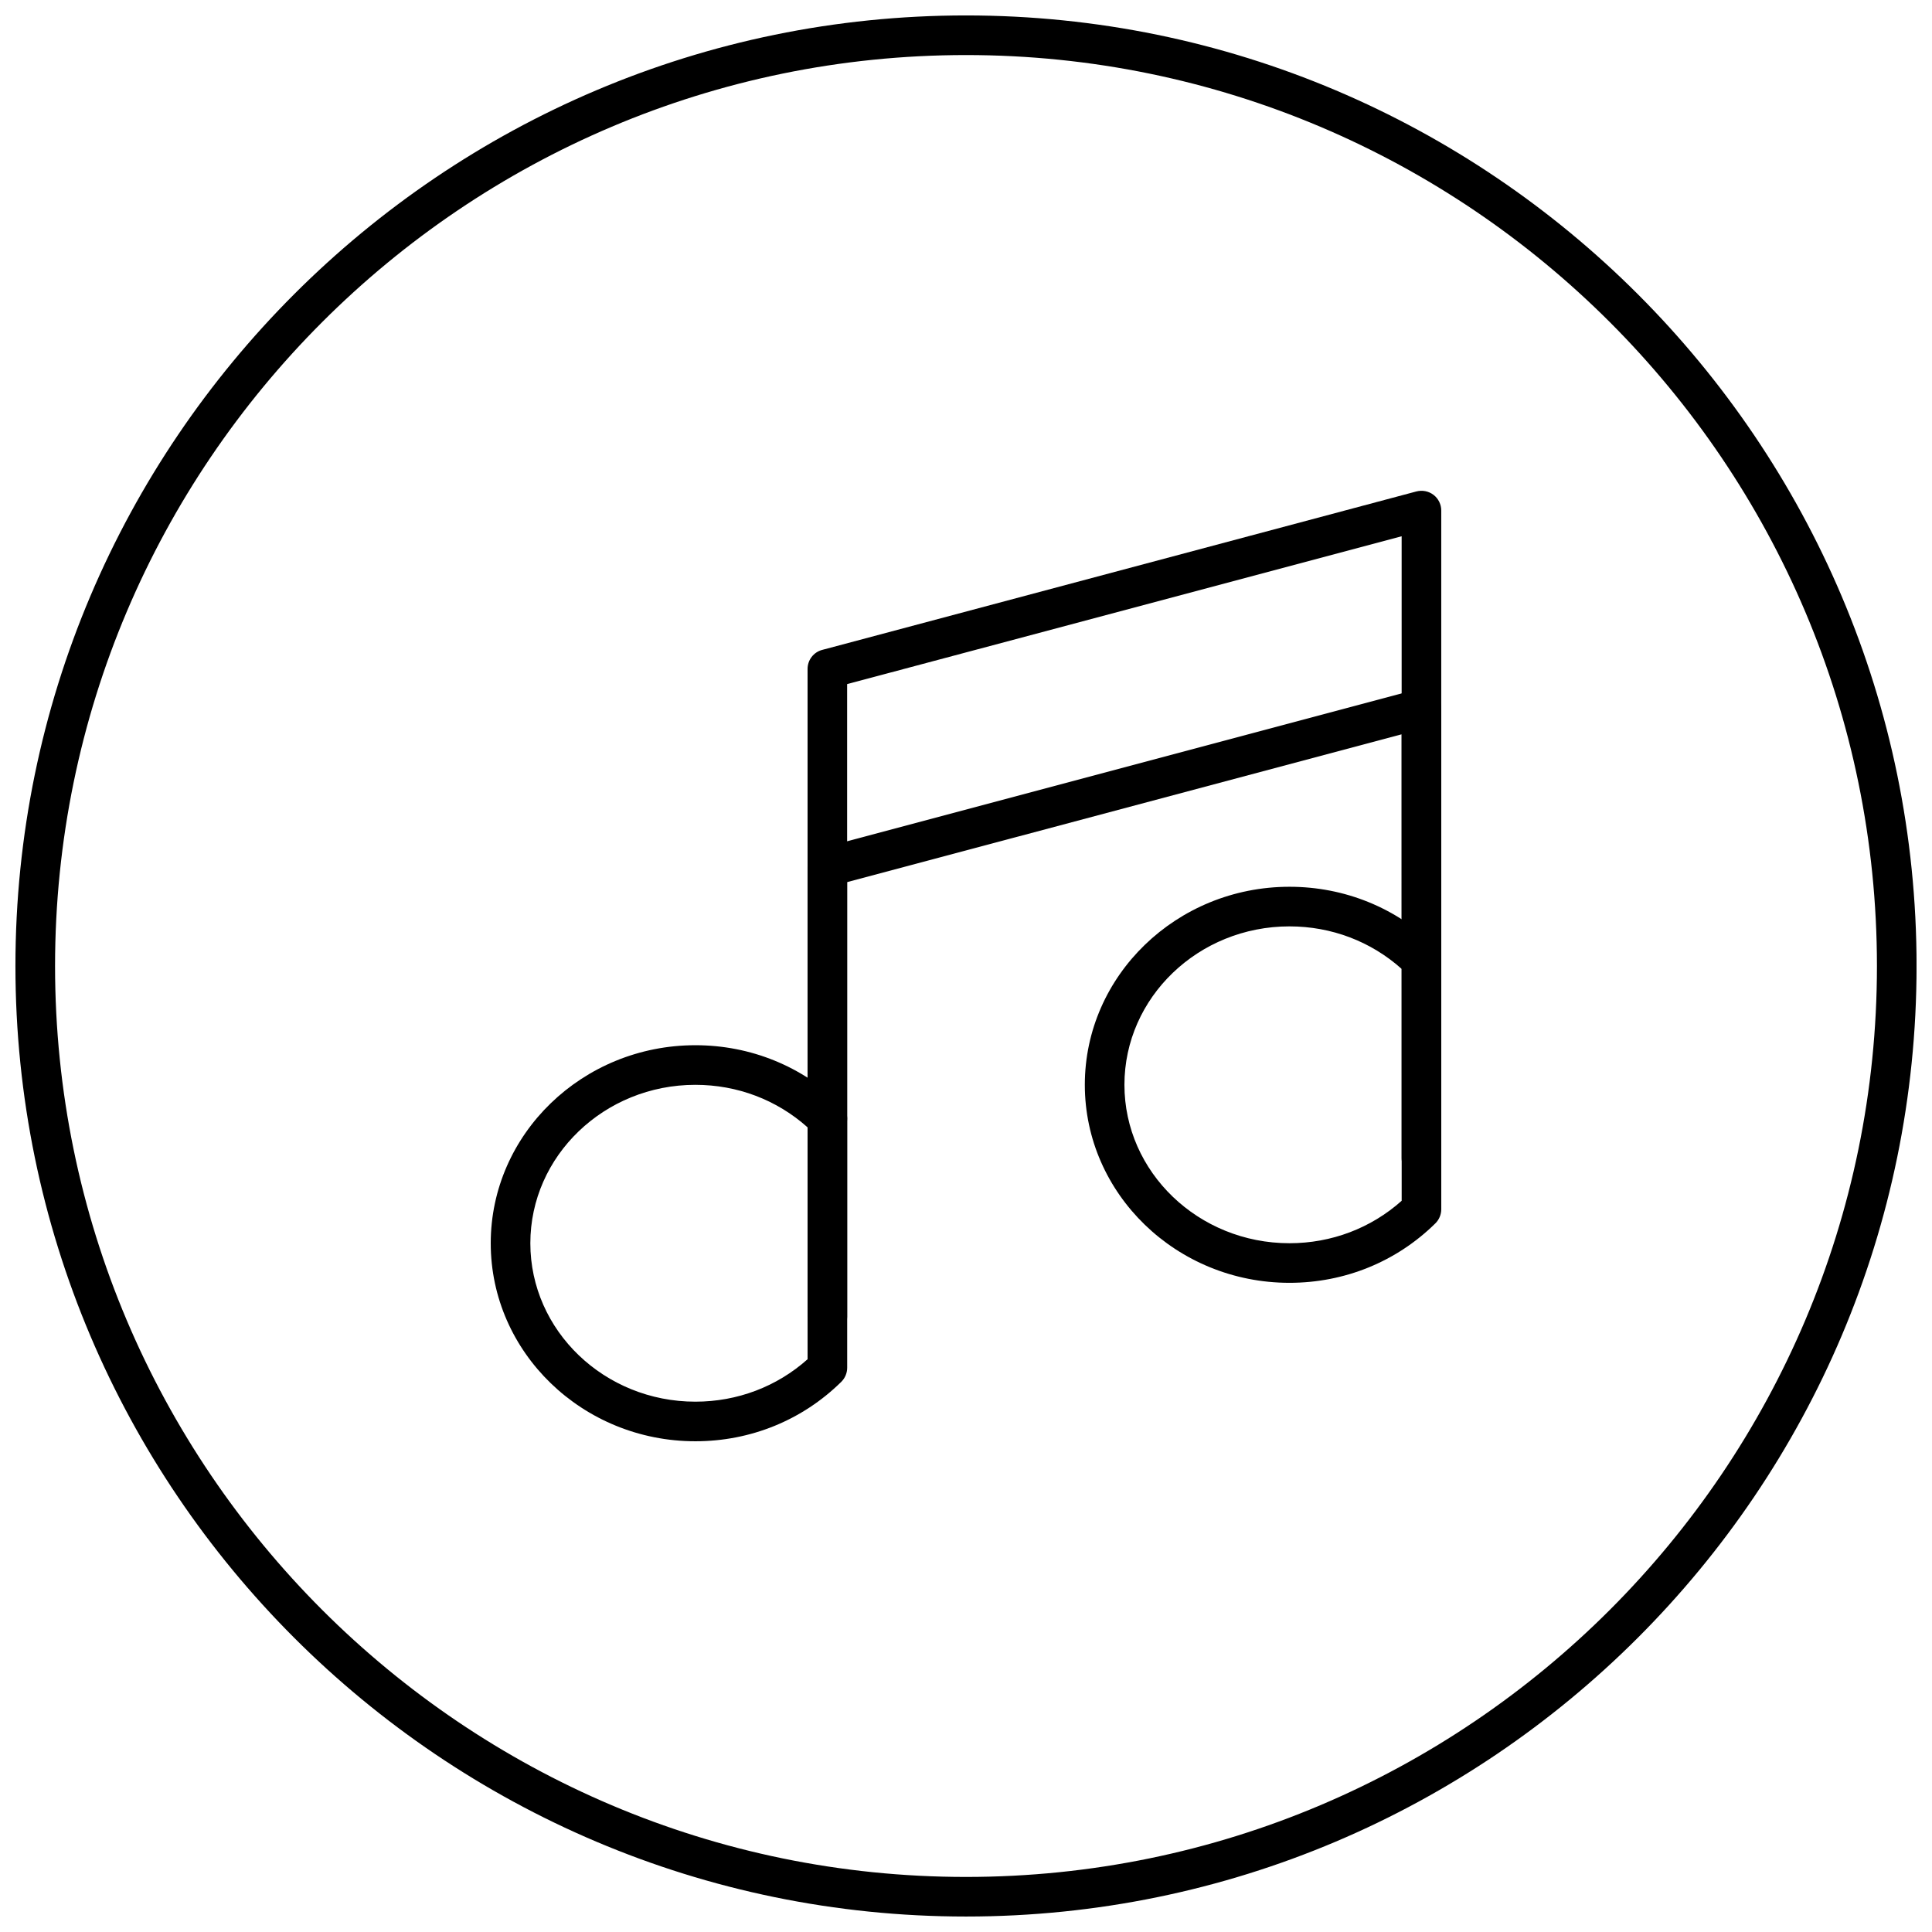 <?xml version="1.0" encoding="UTF-8"?>
<!-- Uploaded to: ICON Repo, www.iconrepo.com, Generator: ICON Repo Mixer Tools -->
<svg width="800px" height="800px" version="1.1" viewBox="144 144 512 512" xmlns="http://www.w3.org/2000/svg">
 <defs>
  <clipPath id="a">
   <path d="m148.09 148.09h503.81v503.81h-503.81z"/>
  </clipPath>
 </defs>
 <path d="m328.28 525.95c-29.902 0-54.23-23.539-54.23-52.477s24.328-52.48 54.234-52.48c14.633 0 28.359 5.594 38.68 15.742 0.992 0.988 1.551 2.34 1.551 3.727v65.988c0 1.418-0.578 2.769-1.555 3.738-10.316 10.168-24.047 15.762-38.68 15.762zm0-94.461c-24.117 0-43.734 18.828-43.734 41.984 0 23.152 19.617 41.984 43.738 41.984 11.125 0 21.602-3.988 29.734-11.25v-61.445c-8.137-7.285-18.609-11.273-29.738-11.273z"/>
 <path d="m485.72 483.96c-29.902 0-54.23-23.539-54.23-52.477s24.328-52.48 54.234-52.48c14.633 0 28.359 5.594 38.68 15.742 0.992 0.988 1.547 2.34 1.547 3.727v65.988c0 1.418-0.578 2.769-1.555 3.738-10.316 10.168-24.043 15.762-38.676 15.762zm0-94.461c-24.117 0-43.734 18.828-43.734 41.984 0 23.152 19.617 41.984 43.738 41.984 11.125 0 21.602-3.988 29.734-11.25v-61.445c-8.137-7.285-18.613-11.273-29.738-11.273z"/>
 <path d="m363.26 445.71c-2.887 0-5.246-2.352-5.246-5.246v-119.18c0-2.383 1.594-4.461 3.894-5.059l157.44-41.984c1.574-0.41 3.242-0.094 4.555 0.902 1.289 0.988 2.043 2.531 2.043 4.156v119.18c0 2.898-2.363 5.246-5.246 5.246-2.887 0-5.246-2.352-5.246-5.246l-0.004-112.36-146.95 39.172v115.17c0.004 2.918-2.359 5.246-5.246 5.246z"/>
 <path d="m363.26 498.19c-2.887 0-5.246-2.352-5.246-5.246v-119.18c0-2.383 1.594-4.461 3.894-5.059l157.44-41.984c1.574-0.43 3.242-0.082 4.555 0.902 1.289 0.988 2.043 2.531 2.043 4.156v119.18c0 2.898-2.363 5.246-5.246 5.246-2.887 0-5.246-2.352-5.246-5.246l-0.004-112.36-146.95 39.172v115.17c0.004 2.918-2.359 5.246-5.246 5.246z"/>
 <g clip-path="url(#a)">
  <path d="m400 651.9c-138.89 0-251.91-113.02-251.91-251.9 0-138.89 113.02-251.91 251.91-251.91 138.88 0 251.91 113.02 251.91 251.91-0.004 138.88-113.02 251.9-251.91 251.9zm0-493.31c-133.13 0-241.41 108.28-241.41 241.41s108.28 241.41 241.41 241.41 241.41-108.28 241.41-241.41c-0.004-133.13-108.28-241.41-241.41-241.41z"/>
 </g>
</svg>